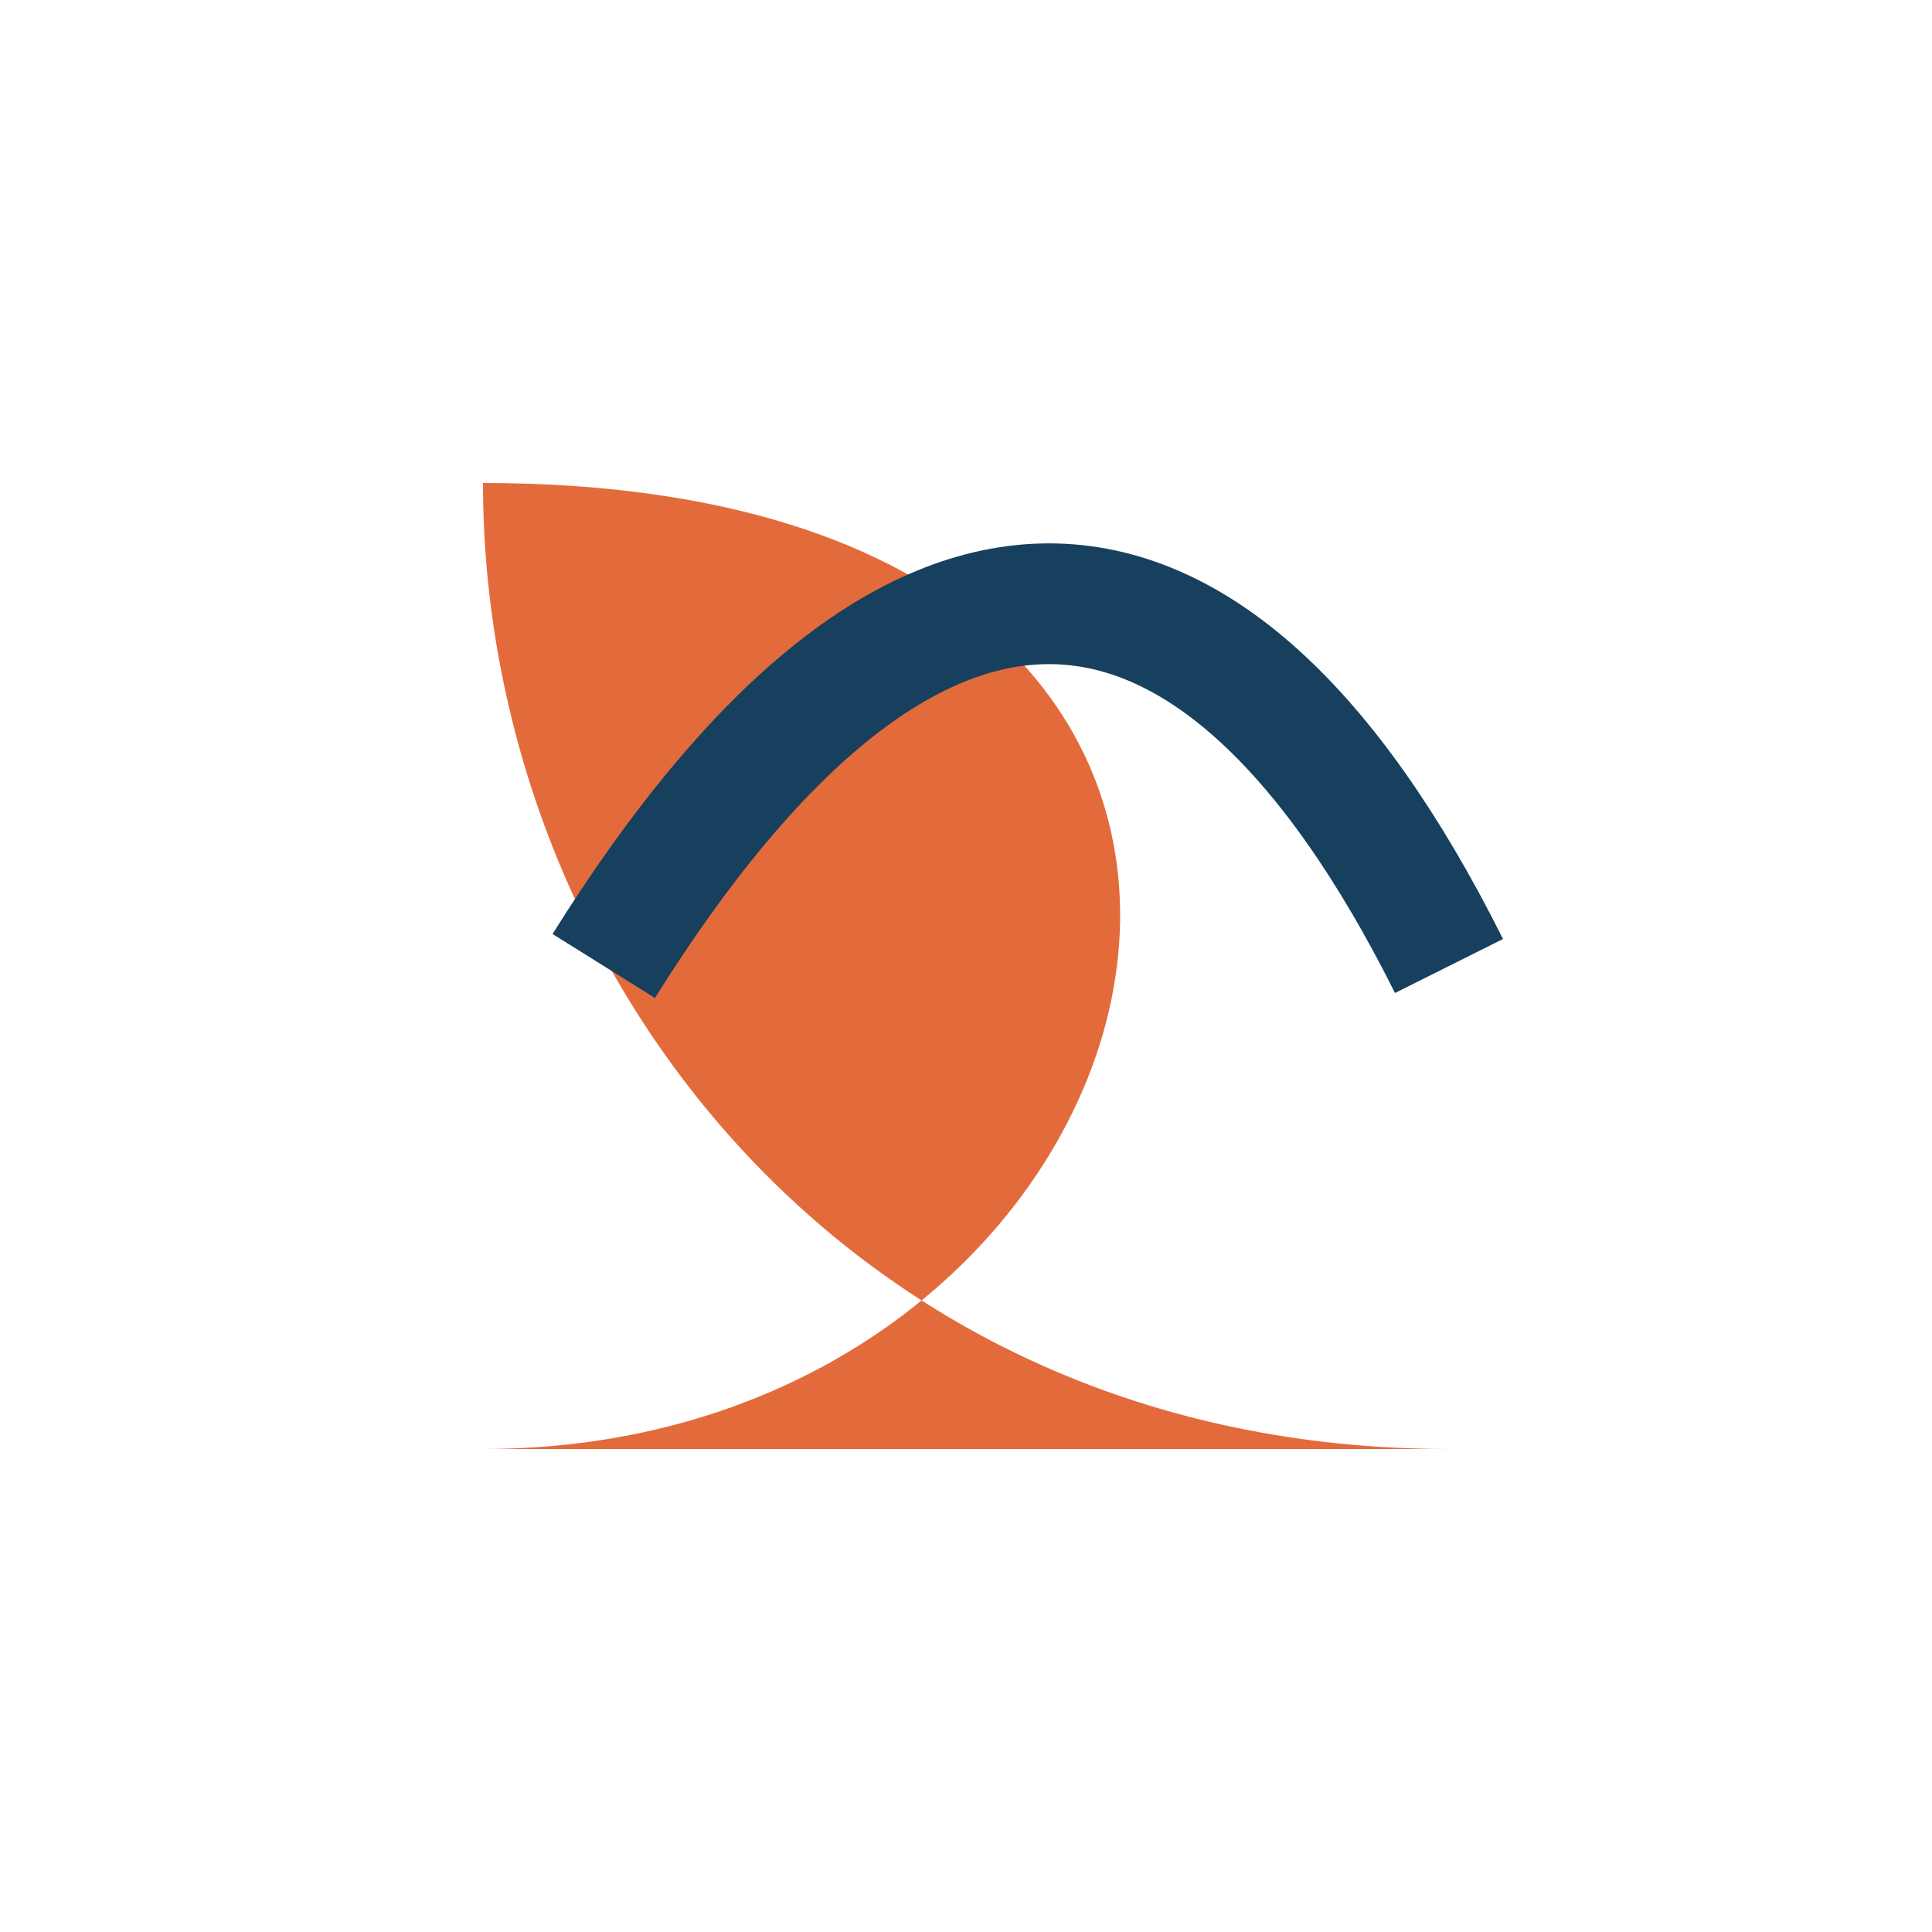 <?xml version="1.0" encoding="UTF-8"?>
<svg xmlns="http://www.w3.org/2000/svg" width="32" height="32" viewBox="0 0 32 32"><path d="M8 24c12 0 16-16 0-16v0c0 8 6 16 16 16z" fill="#E36B3B"/><path d="M10 16c5-8 10-8 14 0" stroke="#17405E" stroke-width="2" fill="none"/></svg>